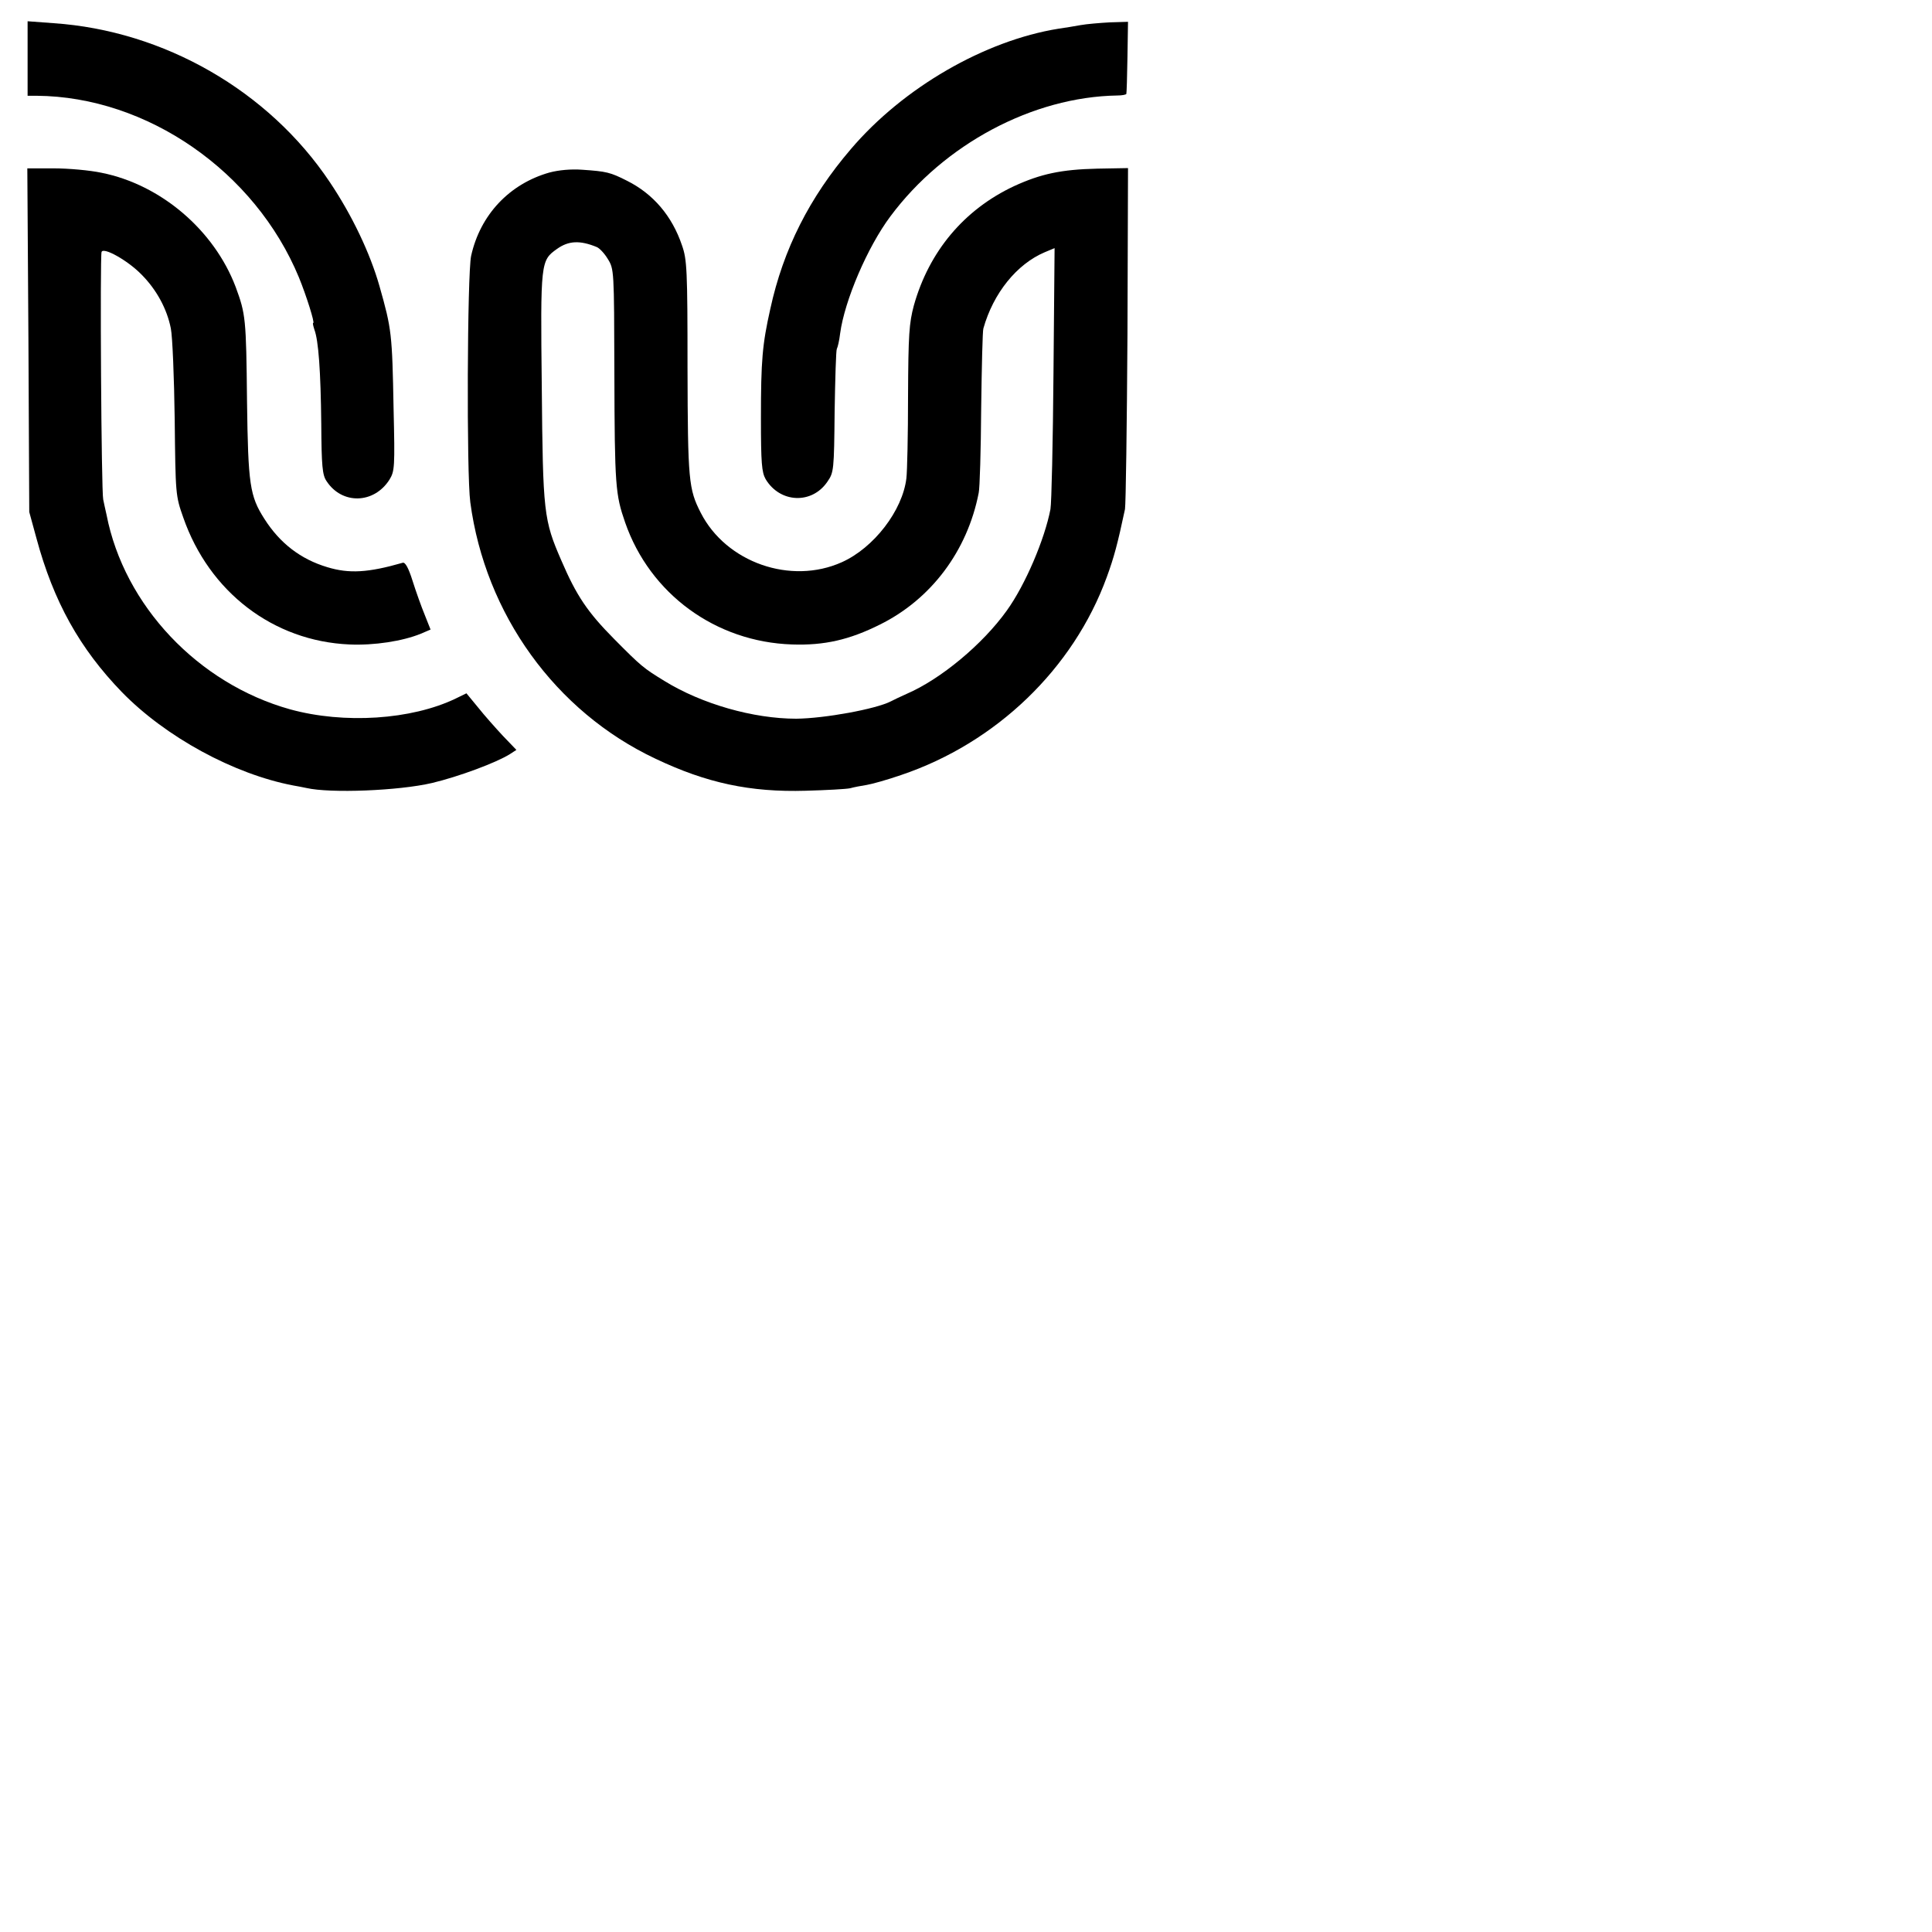 <?xml version="1.0" standalone="no"?>
<!DOCTYPE svg PUBLIC "-//W3C//DTD SVG 20010904//EN"
 "http://www.w3.org/TR/2001/REC-SVG-20010904/DTD/svg10.dtd">
<svg version="1.0" xmlns="http://www.w3.org/2000/svg"
 width="700pt" height="700pt" viewBox="0 0 700 700"
 preserveAspectRatio="xMidYMid meet">
<g transform="translate(0,700) scale(0.1,-0.1)"
fill="#000000" stroke="none">
<path d="M100 6788 l0 -135 33 0 c400 -3 791 -274 950 -658 27 -66 58 -165 52
-165 -3 0 0 -11 4 -24 15 -39 23 -151 25 -342 1 -153 4 -185 19 -207 56 -86
172 -83 228 5 19 31 20 45 15 258 -5 271 -7 288 -51 443 -34 120 -100 258
-180 377 -221 331 -601 549 -1001 576 l-94 7 0 -135z"/>
<path d="M3915 6909 c-22 -4 -58 -10 -80 -13 -267 -43 -562 -213 -752 -436
-150 -175 -245 -363 -292 -579 -29 -129 -34 -187 -34 -396 0 -164 3 -196 17
-221 52 -87 168 -92 224 -9 23 33 24 42 26 253 2 120 5 223 8 228 3 5 9 30 12
56 16 119 99 313 182 424 195 262 516 433 822 438 17 0 33 3 33 6 1 3 3 63 4
133 l2 128 -66 -2 c-36 -2 -84 -6 -106 -10z"/>
<path d="M103 5768 l3 -623 26 -95 c62 -230 157 -400 310 -558 158 -162 405
-297 621 -338 12 -2 33 -6 47 -9 87 -20 335 -10 455 18 97 23 234 74 283 105
l23 15 -49 51 c-26 28 -67 74 -90 103 l-42 51 -39 -19 c-160 -77 -404 -93
-600 -39 -333 93 -601 376 -665 705 -4 17 -9 41 -12 55 -7 28 -12 878 -6 897
6 19 94 -30 144 -81 55 -55 93 -125 107 -196 6 -30 12 -179 14 -330 3 -271 3
-276 31 -355 94 -270 326 -448 602 -460 90 -4 193 12 259 39 l35 15 -21 53
c-12 29 -32 85 -44 123 -15 48 -27 69 -36 66 -125 -36 -194 -40 -273 -16 -97
29 -172 87 -228 175 -53 83 -59 124 -63 427 -3 300 -5 315 -41 413 -78 206
-271 371 -486 414 -42 9 -120 16 -173 16 l-96 0 4 -622z"/>
<path d="M1991 6375 c-145 -41 -251 -153 -284 -302 -14 -64 -17 -790 -3 -893
54 -405 308 -758 671 -929 185 -88 343 -122 545 -116 74 2 146 6 160 9 14 4
41 9 60 12 19 3 76 19 125 36 344 116 624 385 745 717 26 71 39 119 66 246 3
17 7 301 9 633 l2 603 -111 -2 c-131 -3 -205 -19 -301 -63 -182 -85 -309 -237
-364 -433 -17 -64 -20 -105 -21 -328 0 -140 -3 -274 -6 -298 -14 -117 -118
-252 -234 -304 -185 -83 -419 -1 -511 179 -44 86 -47 117 -48 525 0 356 -2
393 -20 444 -36 107 -105 187 -199 234 -61 31 -75 34 -162 40 -41 3 -85 -1
-119 -10z m171 -270 c10 -4 28 -23 40 -43 23 -37 23 -40 24 -412 1 -412 4
-442 39 -543 90 -259 328 -433 605 -442 117 -4 208 17 318 72 186 92 317 267
358 477 4 17 8 155 9 306 2 151 5 282 8 290 36 128 121 233 222 276 l36 15 -4
-453 c-2 -249 -7 -471 -11 -493 -21 -109 -91 -274 -158 -367 -88 -123 -240
-249 -363 -302 -22 -10 -48 -22 -57 -27 -54 -28 -240 -62 -343 -63 -155 0
-342 53 -478 137 -75 46 -83 52 -182 152 -96 97 -136 156 -191 284 -64 147
-67 172 -71 629 -5 454 -4 458 55 500 42 30 83 32 144 7z"/>
</g>
</svg>
